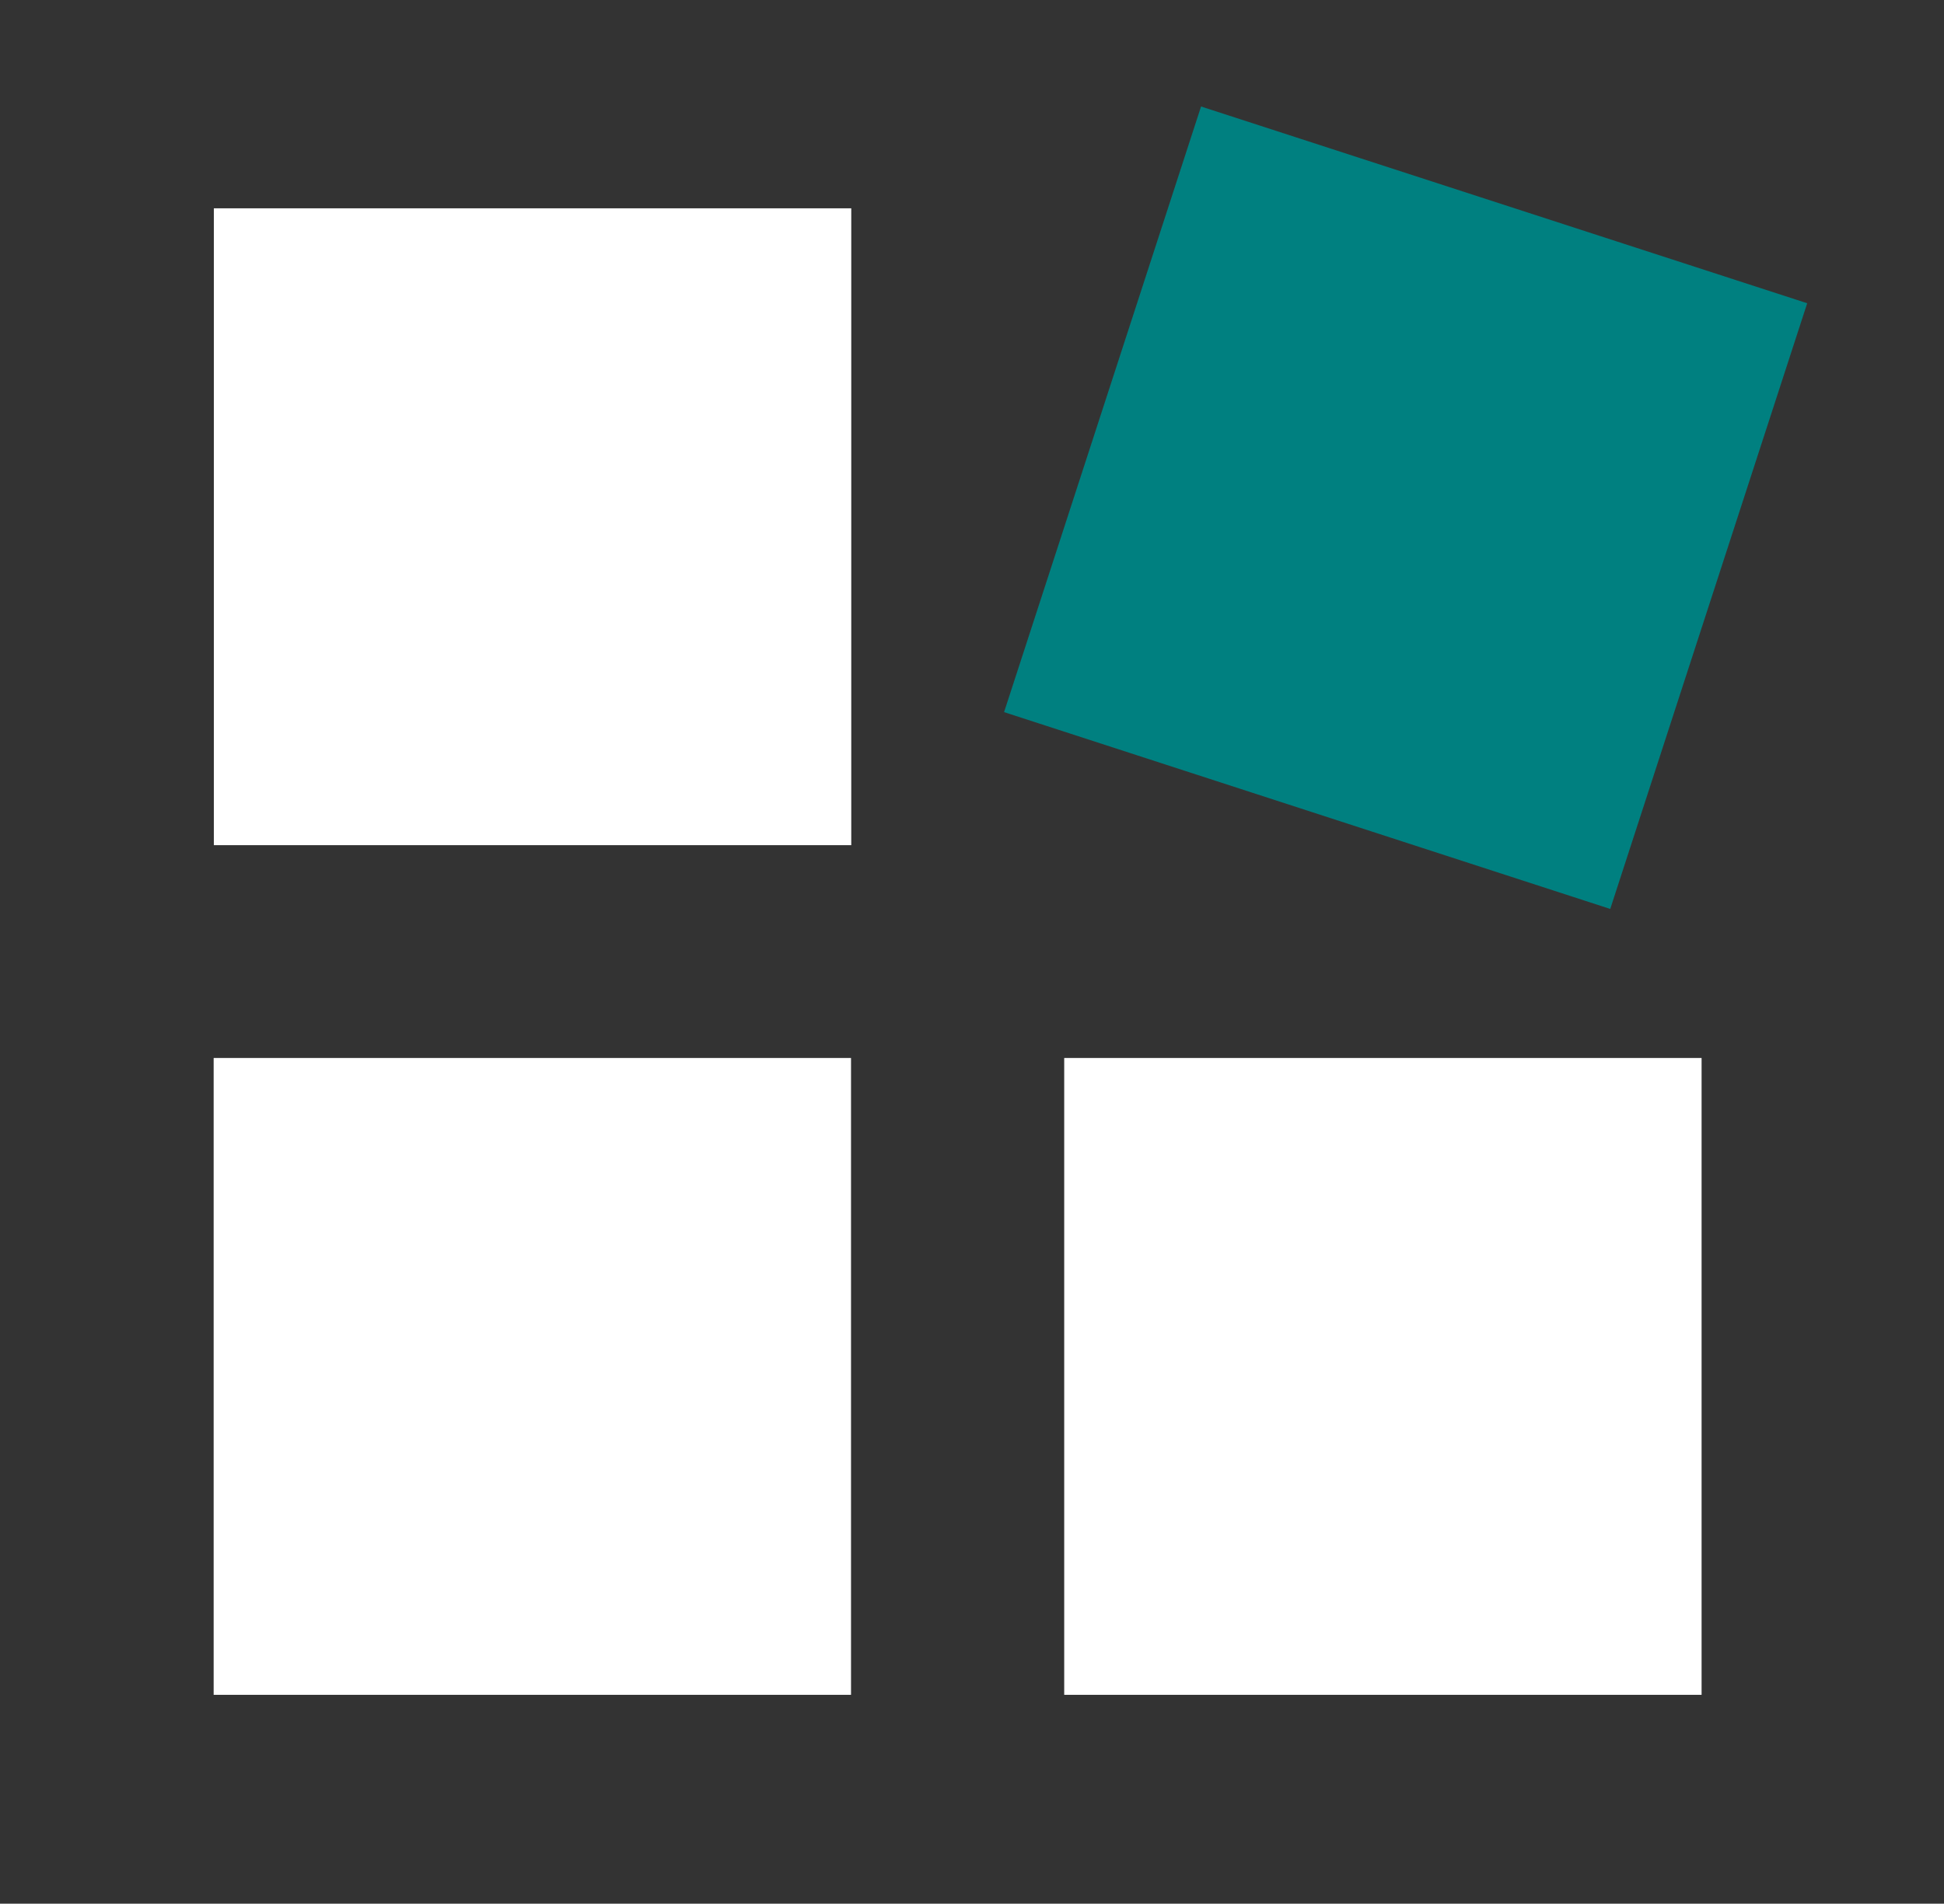 <?xml version="1.0" encoding="UTF-8"?>
<svg width="146px" height="143px" viewBox="0 0 146 143" version="1.1" xmlns="http://www.w3.org/2000/svg">
    <rect x="0" y="0" width="146" height="143" fill="#333333" stroke="none"/>
    <title>IB-Lenhardt AG</title>
    <rect fill="transparent" x="0" y="0" width="144.092" height="143" rx="10"></rect>
    <rect fill="#ffffff" x="16.061" y="15.648" width="47.871" height="47.838"></rect>
    <rect fill="#ffffff" x="79.925" y="79.472" width="47.869" height="47.837"></rect>
    <rect fill="#ffffff" x="16.046" y="79.472" width="47.868" height="47.837"></rect>
    <polygon fill="#008080" points="90.202 8 75.409 53.492 120.934 68.277 135.726 22.779"></polygon>
</svg>